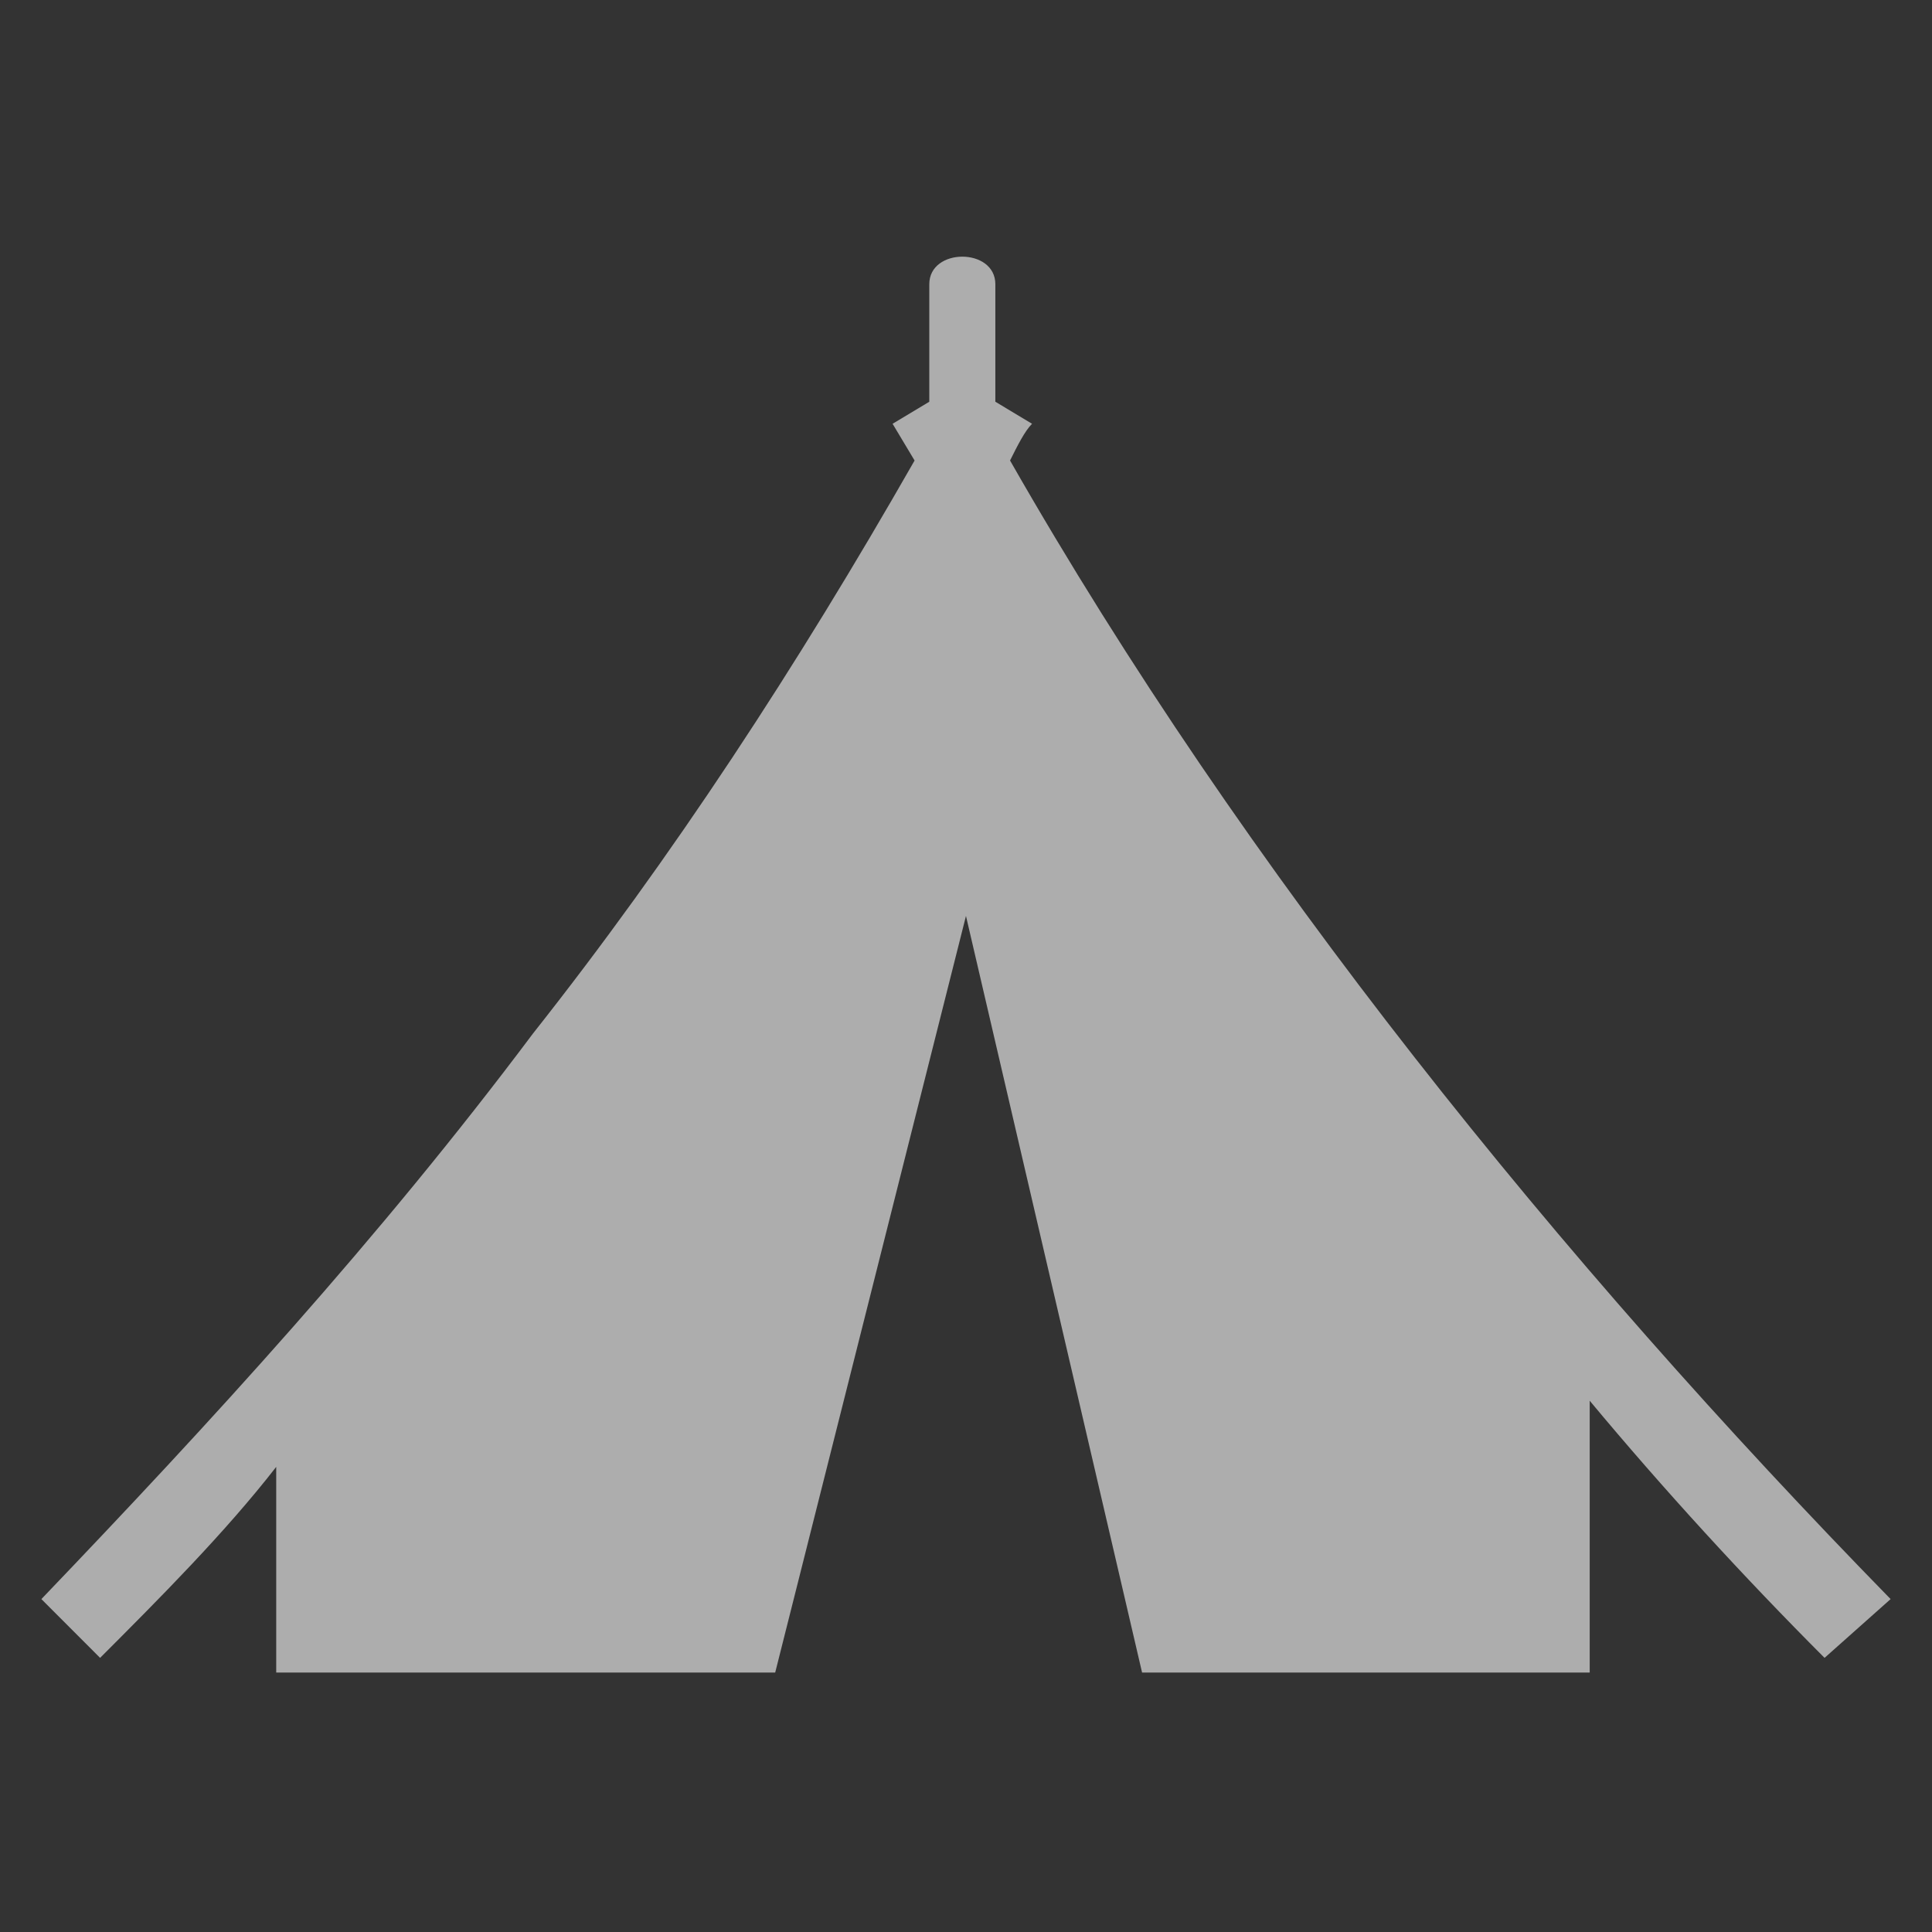 <svg fill="none" height="64" viewBox="0 0 64 64" width="64" xmlns="http://www.w3.org/2000/svg"><rect x="0" y="0" width="64" height="64" fill="#333333" stroke="none"/><path clip-rule="evenodd" d="m52.661 46.402v9.004h-14.828l-5.834-25.064-6.32 25.064h-16.529v-6.814c-1.702 2.19-3.889 4.38-5.834 6.327l-1.945-1.947c5.591-5.84 11.182-11.923 16.286-18.737 4.619-5.84 8.751-12.168 12.64-18.98l-.729-1.217 1.216-.73v-3.893c0-1.217 2.188-1.217 2.188 0v3.893l1.216.73c-.243.243-.486.73-.729 1.217 7.779 13.627 18.232 26.524 29.17 37.717l-2.188 1.947c-2.674-2.677-5.348-5.597-7.779-8.517z" fill="#fff" fill-opacity=".6" fill-rule="evenodd"/></svg>